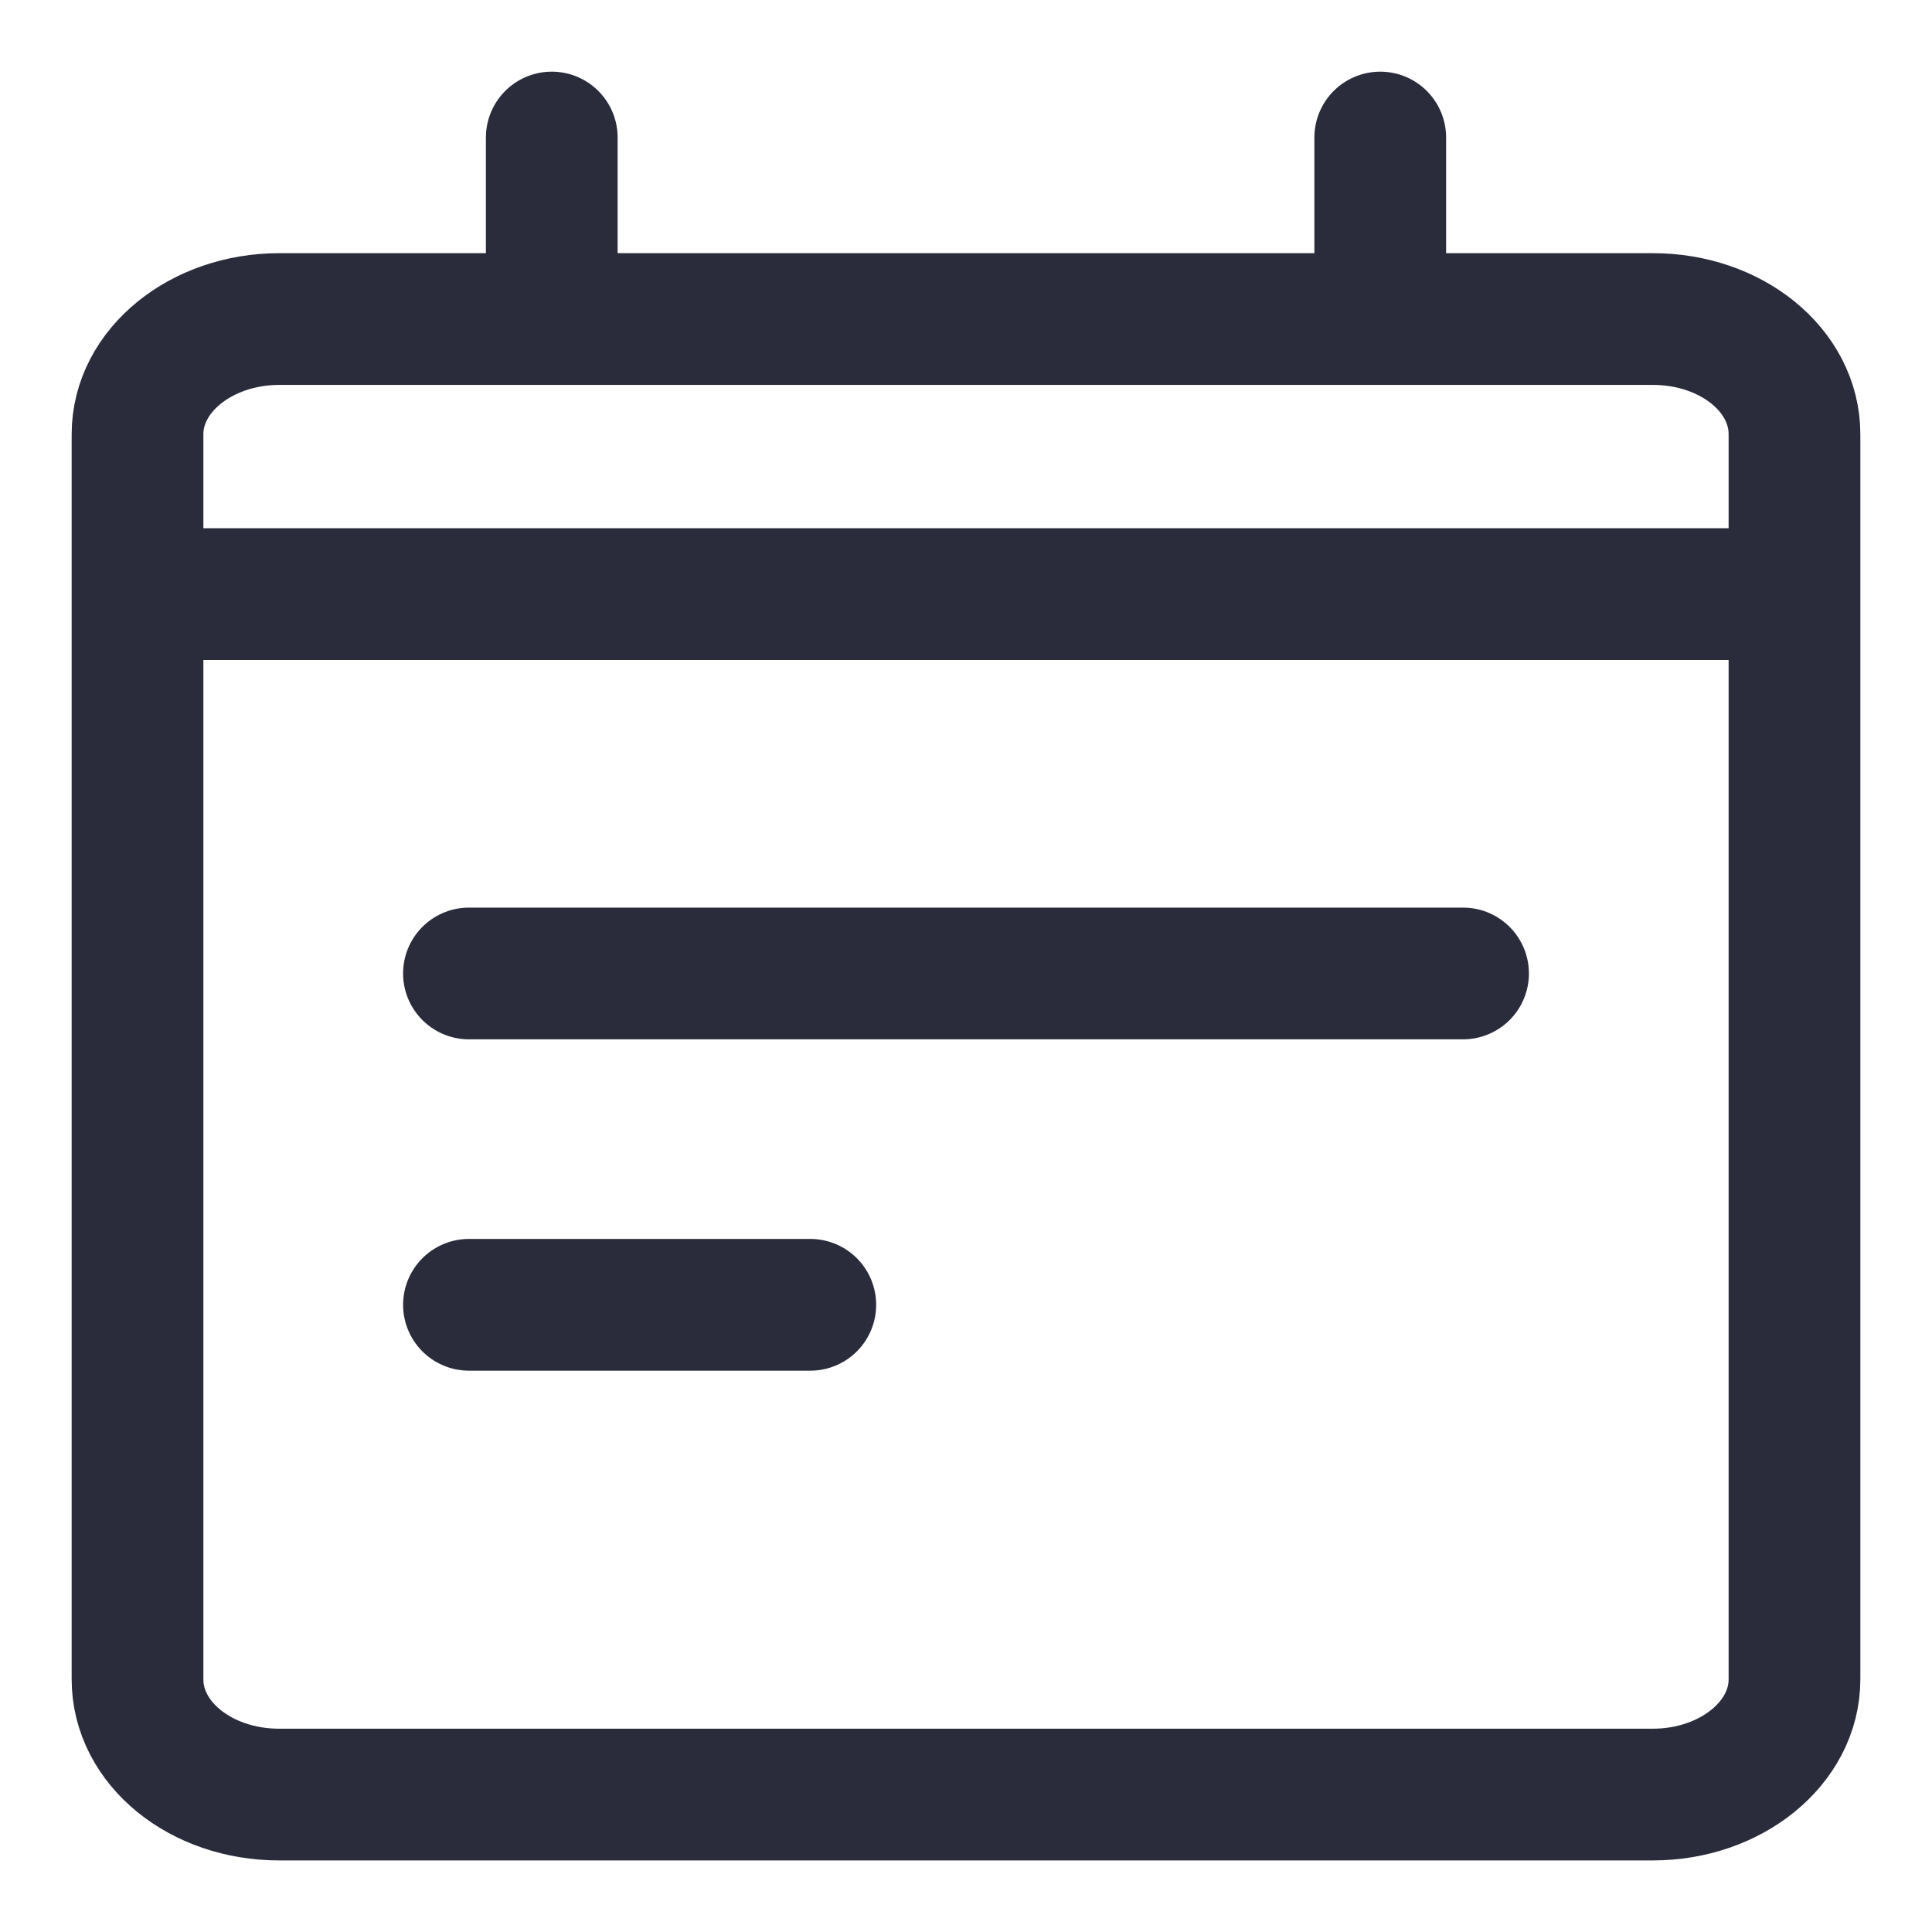 <svg width="22" height="22" viewBox="0 0 22 22" fill="none" xmlns="http://www.w3.org/2000/svg">
<g id="Group 18621">
<g id="Group">
<path id="Vector" d="M6.283 1.566V3.34" stroke="#2A2C3B" stroke-width="1.5" stroke-linecap="round" stroke-linejoin="round"/>
<path id="Vector_2" d="M15.717 1.566V3.34" stroke="#2A2C3B" stroke-width="1.5" stroke-linecap="round" stroke-linejoin="round"/>
</g>
<path id="Vector_3" d="M20.434 17.425V19.123C20.434 19.85 19.708 20.435 18.821 20.435H3.179C2.283 20.435 1.566 19.85 1.566 19.123V4.944C1.566 4.218 2.293 3.633 3.179 3.633H18.821C19.717 3.633 20.434 4.218 20.434 4.944V17.425Z" stroke="#2A2C3B" stroke-width="1.5" stroke-linecap="round" stroke-linejoin="round"/>
<g id="Group_2">
<path id="Vector_4" d="M5.34 11.085H16.66" stroke="#2A2C3B" stroke-width="1.5" stroke-linecap="round" stroke-linejoin="round"/>
<path id="Vector_5" d="M5.34 14.858H9.227" stroke="#2A2C3B" stroke-width="1.5" stroke-linecap="round" stroke-linejoin="round"/>
</g>
<path id="Vector_6" d="M1.764 6.765H20.236" stroke="#2A2C3B" stroke-width="1.5" stroke-linecap="round" stroke-linejoin="round"/>
</g>
</svg>
